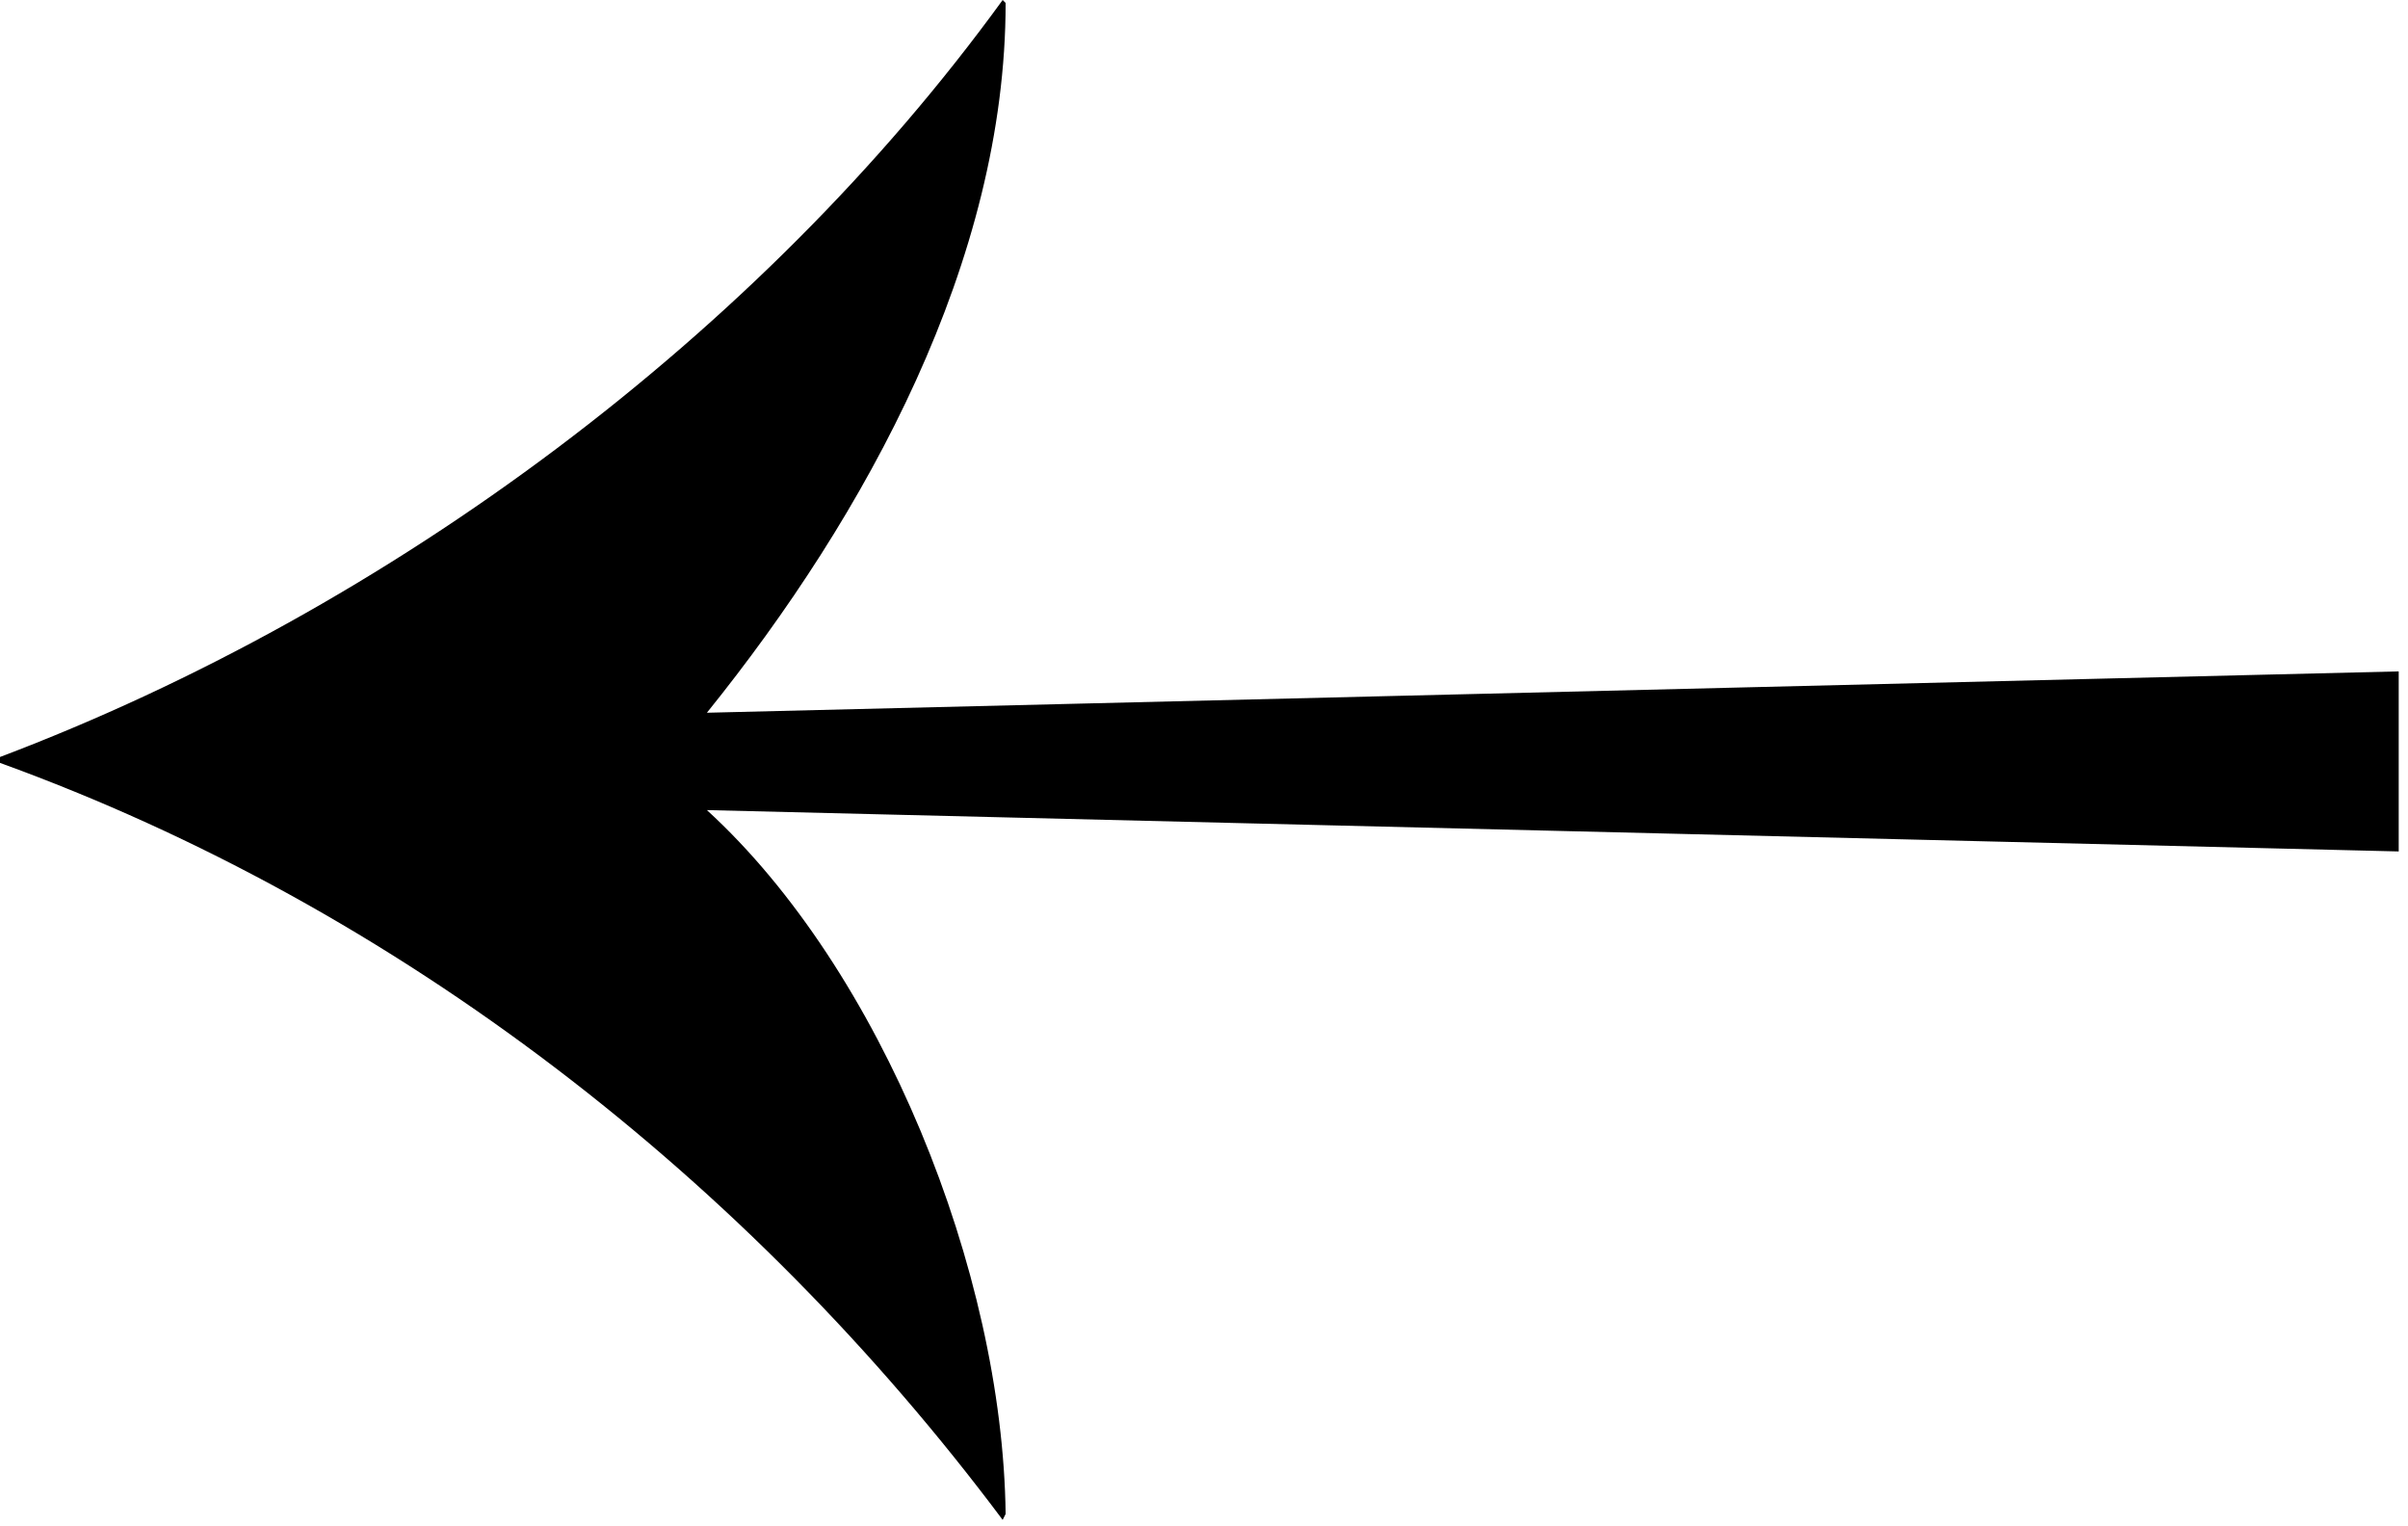 <?xml version="1.0" encoding="UTF-8"?><svg viewBox="0 0 161 102" xmlns="http://www.w3.org/2000/svg"><path d="m1492.379 534.917v-12.036l-113.115 2.764c10.678-13.243 19.973-30.246 19.973-47.447l-.198-.198c-16.216 22.342-40.935 40.729-67.039 50.603v.395c26.697 9.676 50.032 27.865 67.039 50.602l.198-.395c-.198-16.213-8.306-36.379-19.973-47.052z" fill-rule="evenodd" transform="translate(-1332 -478)"/></svg>